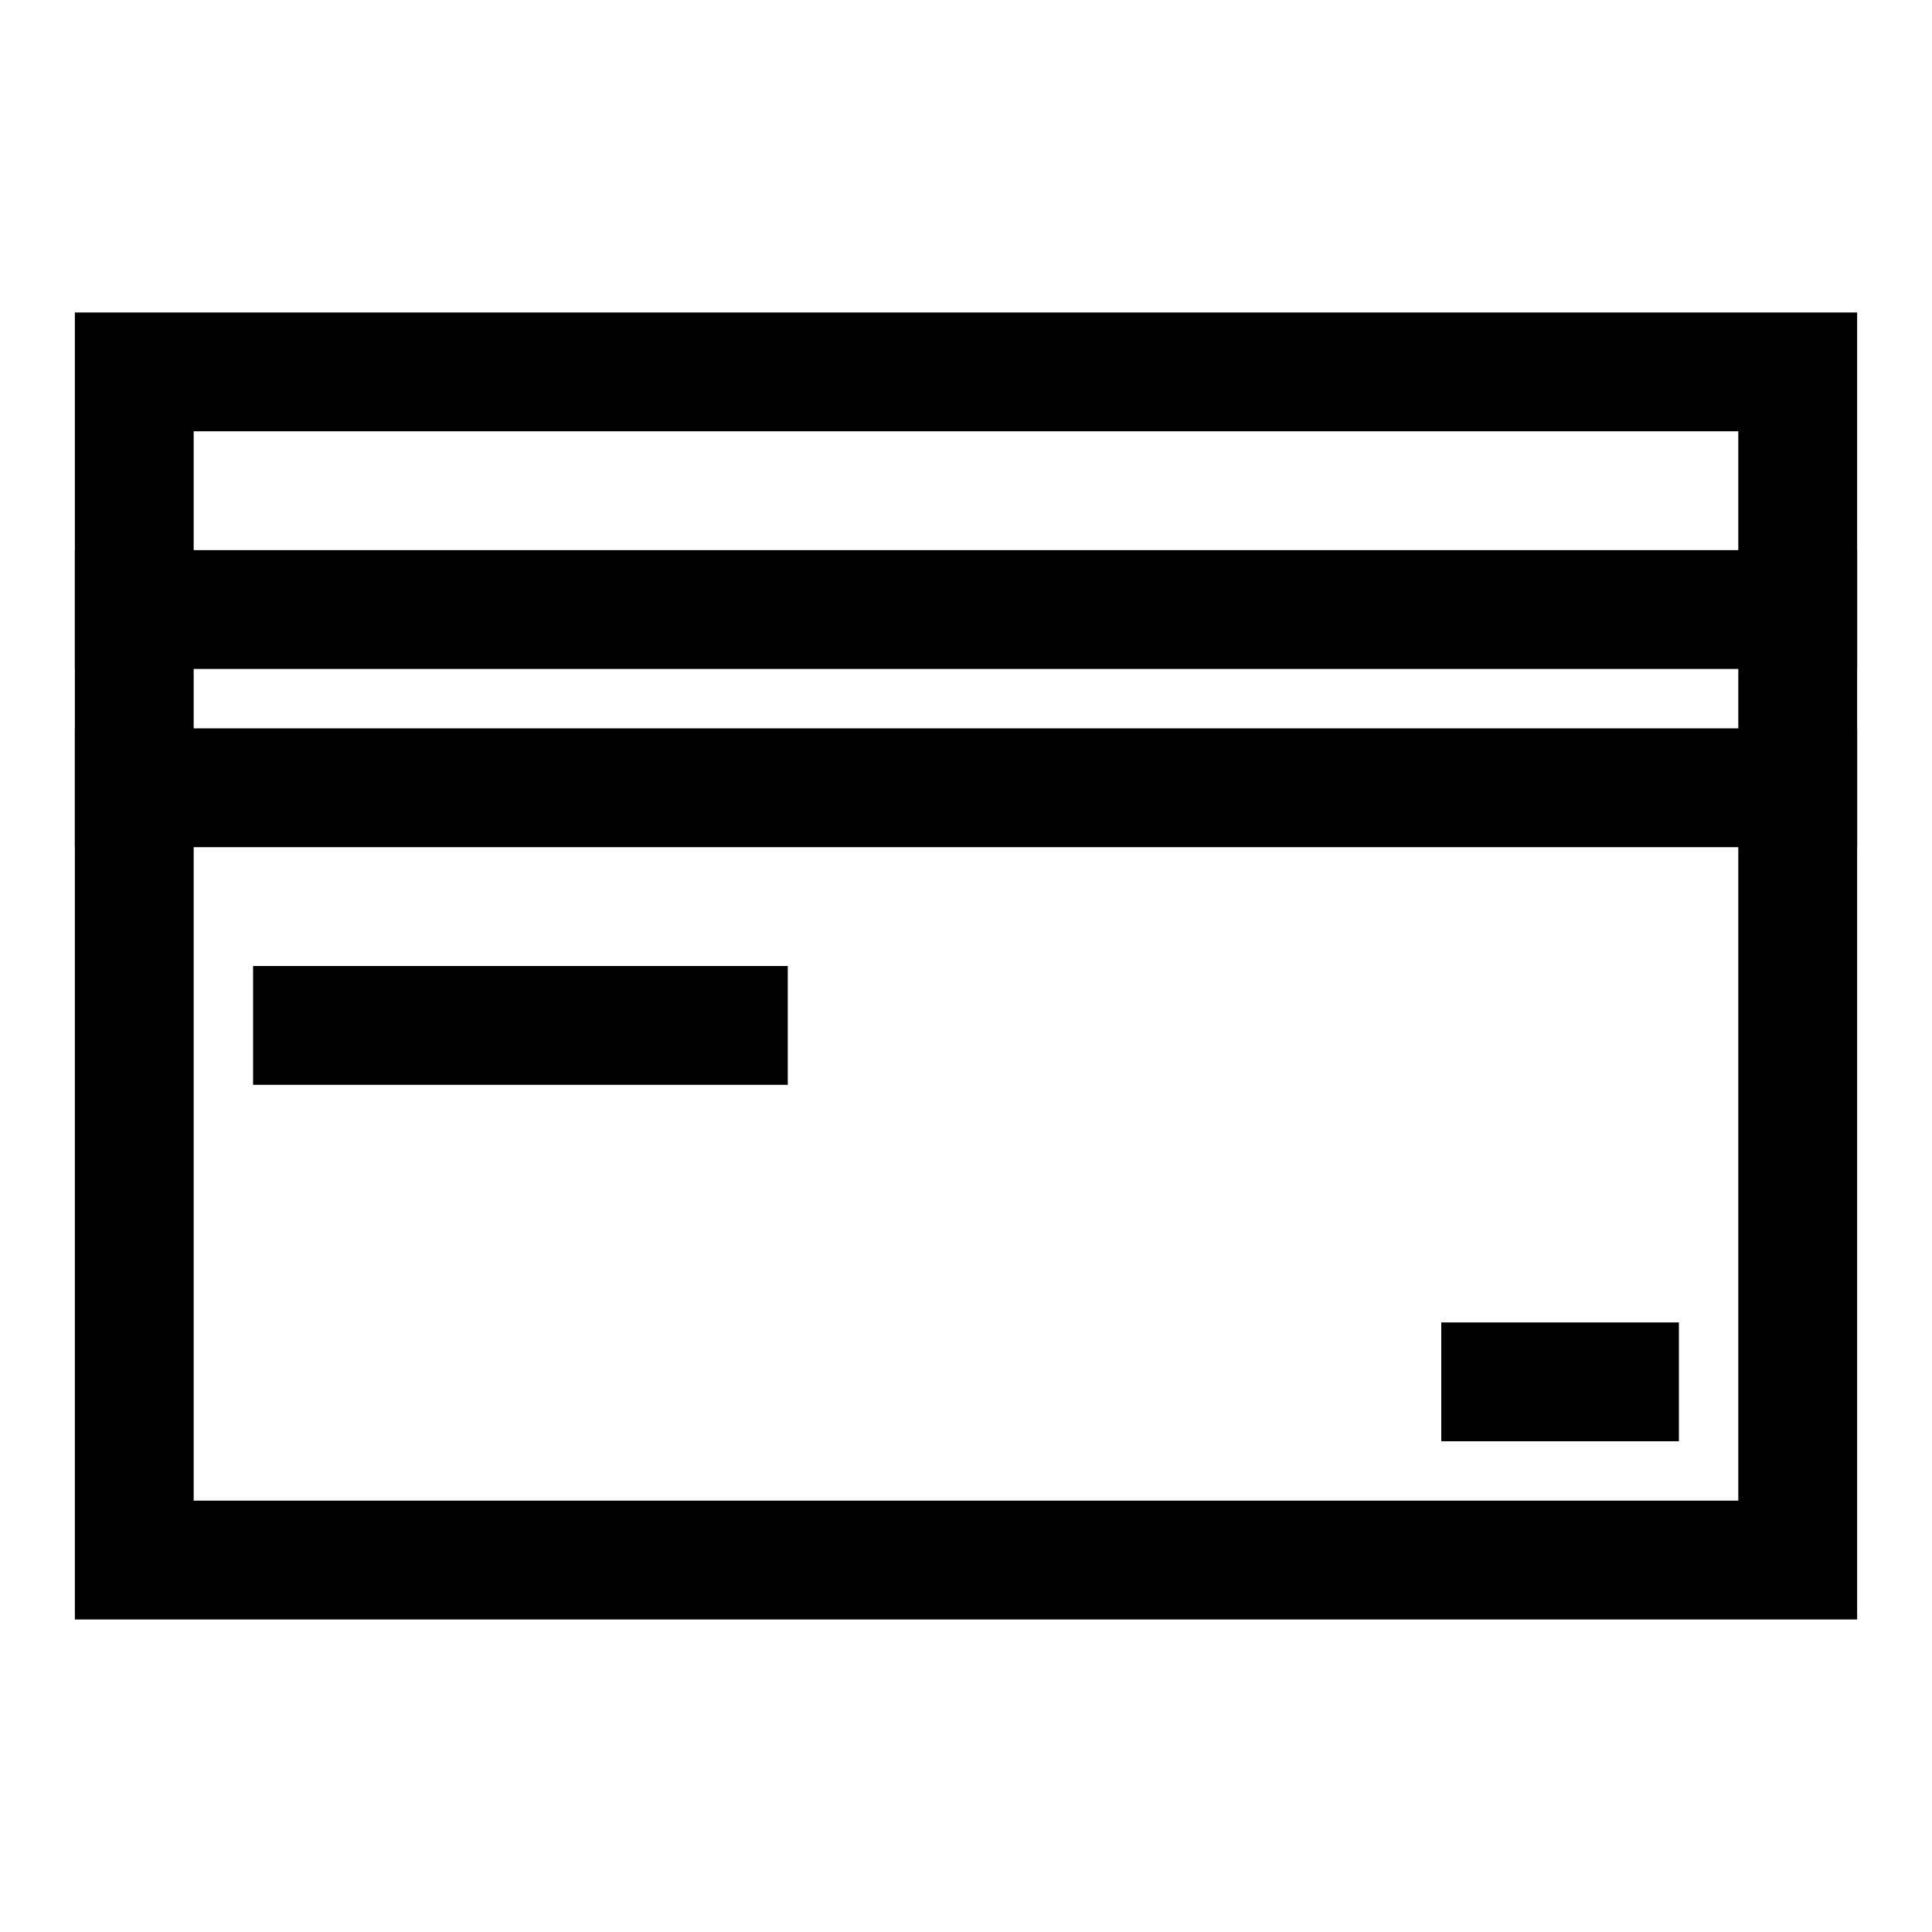 <?xml version="1.0" encoding="UTF-8"?>
<!-- Uploaded to: SVG Repo, www.svgrepo.com, Generator: SVG Repo Mixer Tools -->
<svg fill="#000000" width="800px" height="800px" version="1.1" viewBox="144 144 512 512" xmlns="http://www.w3.org/2000/svg">
 <g>
  <path d="m163.84 337.02v31.488h472.32v-31.488z"/>
  <path d="m163.84 289.79v31.488h472.32v-31.488z"/>
  <path d="m163.84 226.81v346.37h472.32v-346.37zm31.488 31.488h409.34v283.39h-409.34z"/>
  <path d="m211.07 400v31.488h141.7v-31.488z"/>
  <path d="m525.95 494.46v31.488h62.973v-31.488z"/>
 </g>
</svg>